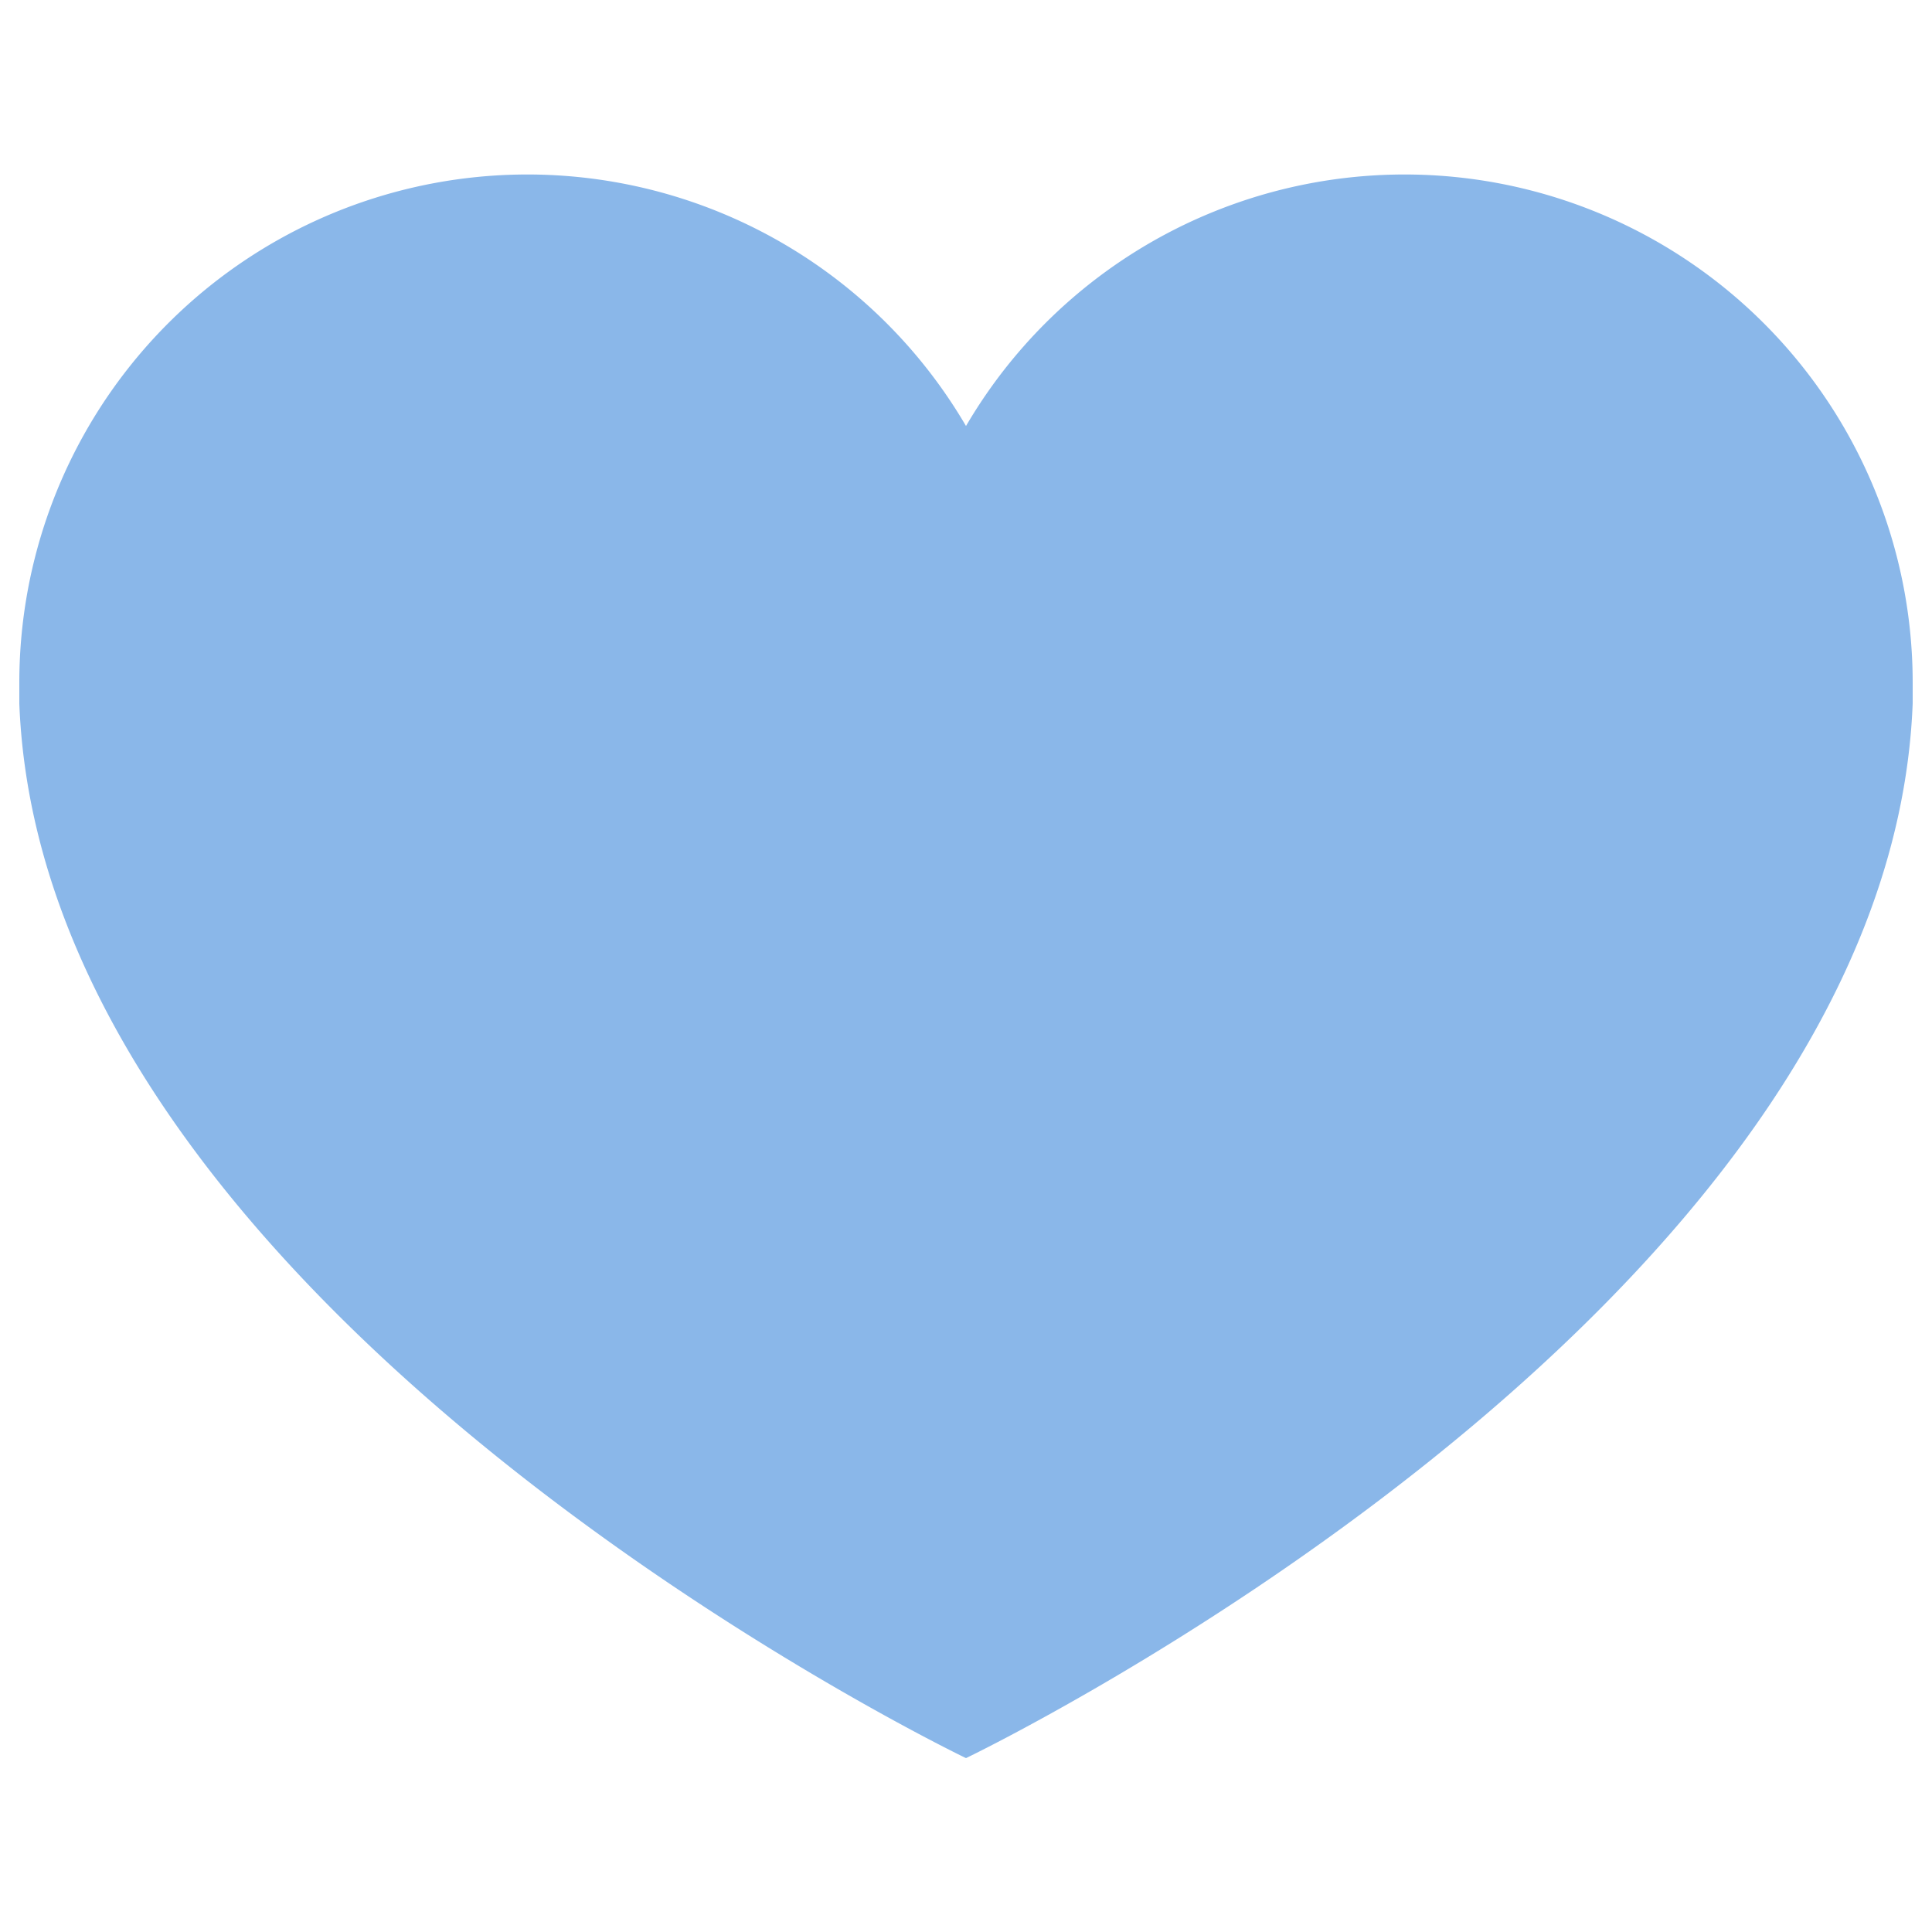 <svg viewBox="0 0 100 100" xmlns="http://www.w3.org/2000/svg" data-name="Layer 1" id="Layer_1"><defs><style>.cls-1{fill:#8ab7e9;}</style></defs><path d="M99,35.32h0A26.3,26.3,0,0,0,50,22.05,26.3,26.3,0,0,0,1,35.31c0,.37,0,.74,0,1.11C2.23,68.1,50,91,50,91S97.77,68.1,99,36.41C99,36.05,99,35.69,99,35.32Z" class="cls-1"></path></svg>